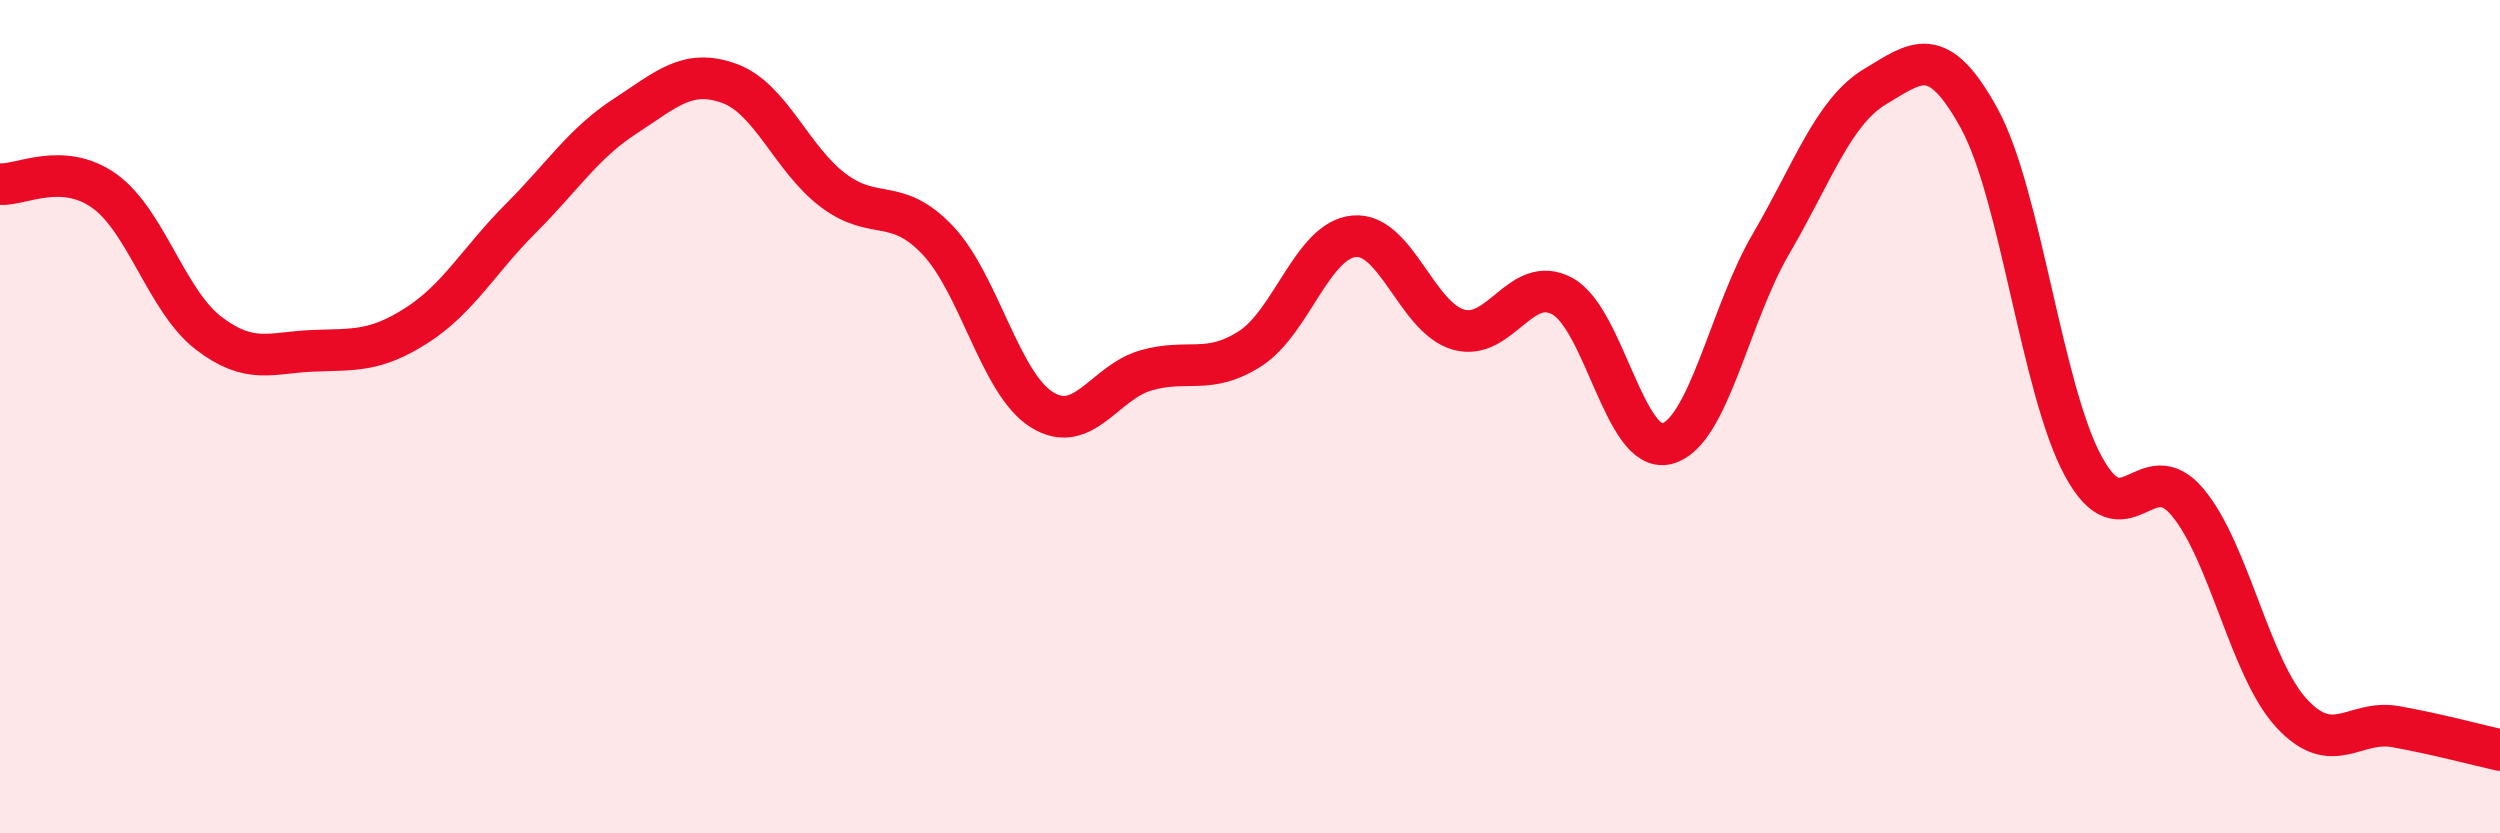 
    <svg width="60" height="20" viewBox="0 0 60 20" xmlns="http://www.w3.org/2000/svg">
      <path
        d="M 0,4.42 C 0.5,4.45 1.5,3.87 2.5,4.58 C 3.5,5.29 4,7.22 5,7.99 C 6,8.76 6.5,8.46 7.5,8.42 C 8.5,8.38 9,8.45 10,7.81 C 11,7.17 11.5,6.24 12.5,5.24 C 13.5,4.24 14,3.44 15,2.79 C 16,2.14 16.5,1.64 17.5,2 C 18.5,2.36 19,3.82 20,4.57 C 21,5.32 21.5,4.71 22.5,5.76 C 23.5,6.81 24,9.2 25,9.83 C 26,10.46 26.5,9.18 27.5,8.89 C 28.5,8.6 29,9.01 30,8.37 C 31,7.73 31.5,5.76 32.5,5.67 C 33.5,5.58 34,7.62 35,7.91 C 36,8.2 36.5,6.56 37.5,7.11 C 38.5,7.66 39,10.9 40,10.65 C 41,10.4 41.5,7.57 42.5,5.86 C 43.5,4.15 44,2.68 45,2.08 C 46,1.48 46.5,1.02 47.5,2.84 C 48.5,4.66 49,9.35 50,11.19 C 51,13.03 51.5,10.86 52.5,12.05 C 53.5,13.24 54,16.04 55,17.12 C 56,18.2 56.5,17.26 57.5,17.44 C 58.5,17.62 59.5,17.89 60,18L60 20L0 20Z"
        fill="#EB0A25"
        opacity="0.1"
        stroke-linecap="round"
        stroke-linejoin="round"
      />
      <path
        d="M 0,4.42 C 0.5,4.45 1.5,3.87 2.5,4.58 C 3.5,5.29 4,7.22 5,7.99 C 6,8.76 6.5,8.46 7.5,8.42 C 8.5,8.38 9,8.45 10,7.81 C 11,7.17 11.5,6.24 12.5,5.24 C 13.5,4.24 14,3.44 15,2.79 C 16,2.14 16.5,1.64 17.5,2 C 18.5,2.36 19,3.82 20,4.57 C 21,5.32 21.5,4.71 22.5,5.76 C 23.5,6.81 24,9.2 25,9.83 C 26,10.46 26.5,9.18 27.5,8.89 C 28.5,8.6 29,9.01 30,8.37 C 31,7.73 31.5,5.76 32.5,5.67 C 33.5,5.58 34,7.62 35,7.91 C 36,8.2 36.5,6.56 37.5,7.11 C 38.5,7.66 39,10.9 40,10.65 C 41,10.4 41.5,7.57 42.5,5.86 C 43.5,4.15 44,2.68 45,2.08 C 46,1.48 46.5,1.02 47.5,2.84 C 48.5,4.66 49,9.35 50,11.19 C 51,13.03 51.5,10.86 52.5,12.05 C 53.5,13.24 54,16.04 55,17.12 C 56,18.2 56.5,17.26 57.5,17.44 C 58.5,17.62 59.5,17.89 60,18"
        stroke="#EB0A25"
        stroke-width="1"
        fill="none"
        stroke-linecap="round"
        stroke-linejoin="round"
      />
    </svg>
  